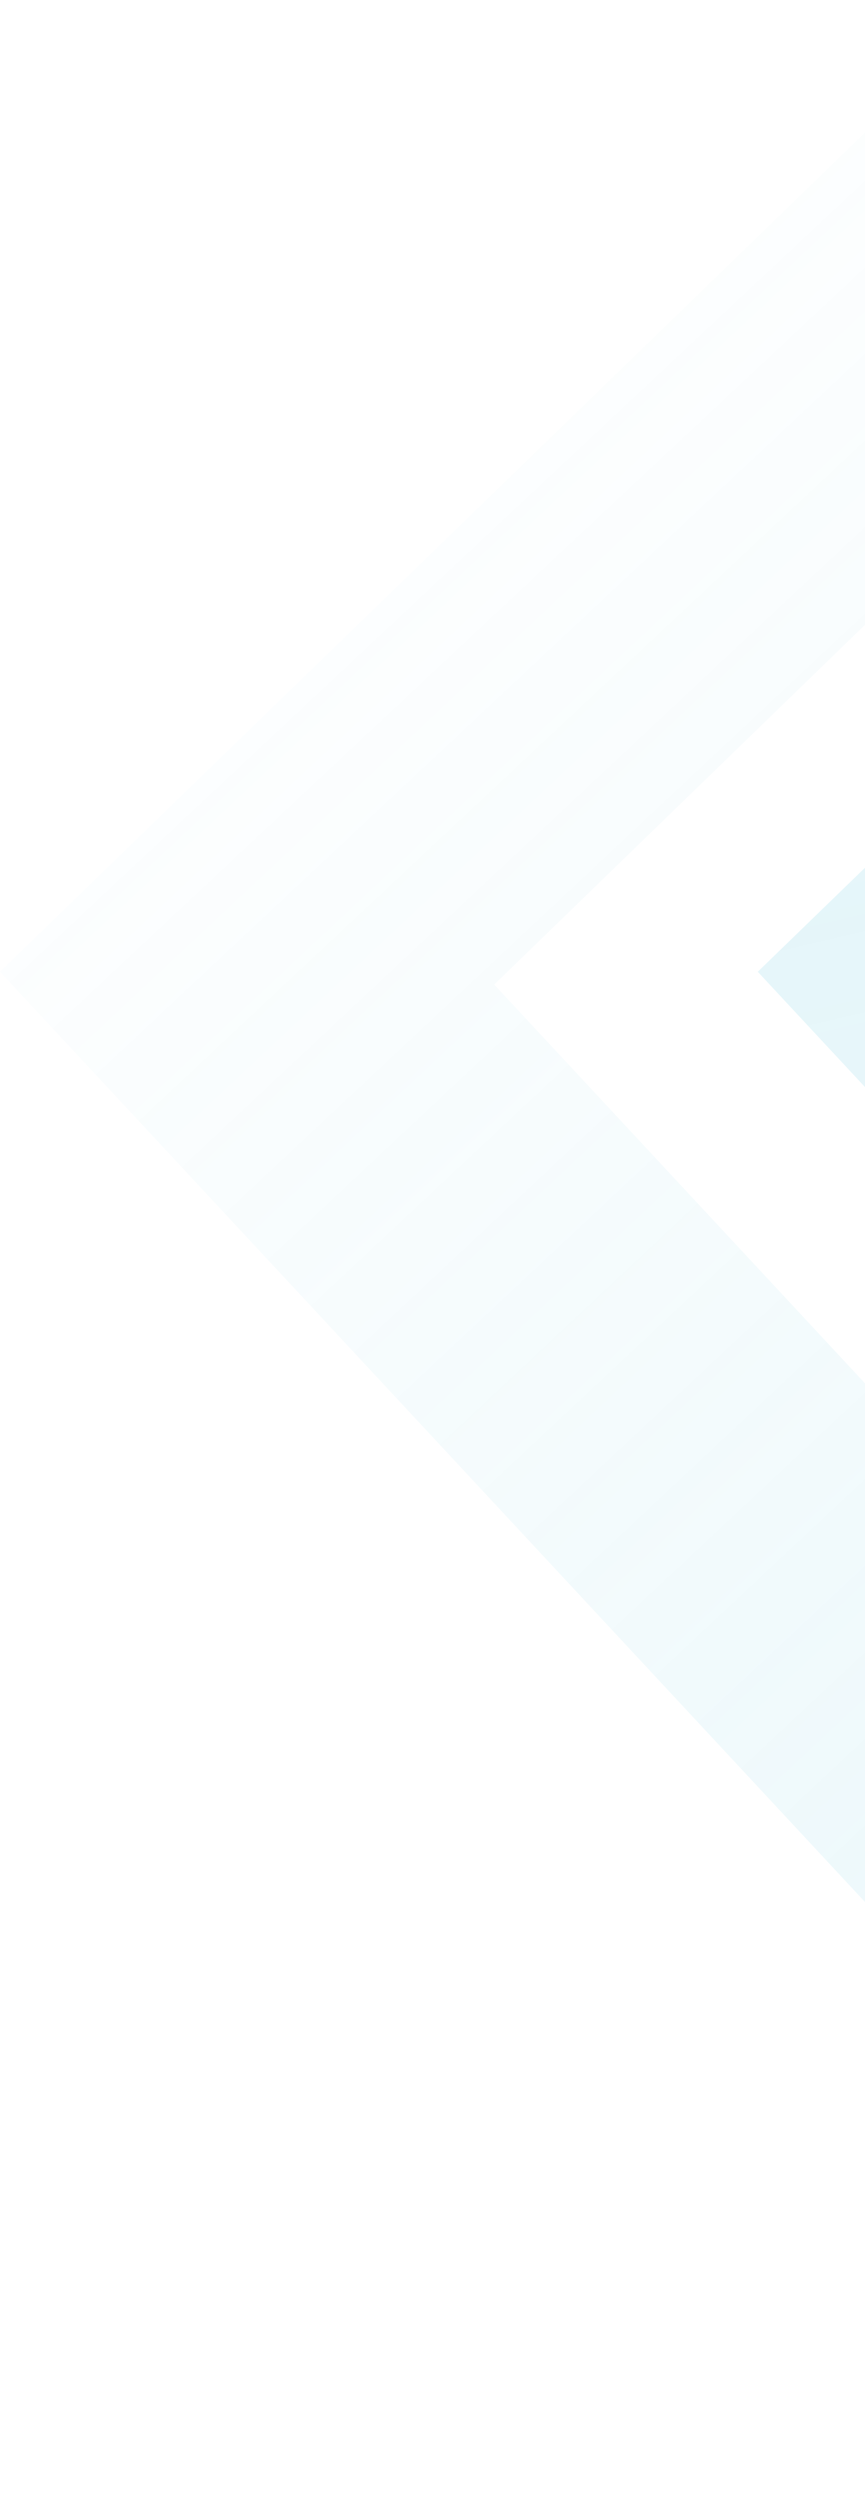 <svg xmlns="http://www.w3.org/2000/svg" width="245" height="708" viewBox="0 0 245 708" fill="none"><path opacity="0.3" d="M617.166 708L690.059 639.505L354.608 278.816L705.795 -61.836L636.477 -134L214.628 275.185L617.166 708Z" fill="url(#paint0_linear_3122_1004)" fill-opacity="0.6"></path><path opacity="0.2" d="M402.539 708L475.432 639.505L139.981 278.816L491.168 -61.836L421.85 -134L0.001 275.185L402.539 708Z" fill="url(#paint1_linear_3122_1004)" fill-opacity="0.6"></path><defs><linearGradient id="paint0_linear_3122_1004" x1="271.875" y1="41.445" x2="506.567" y2="1040.61" gradientUnits="userSpaceOnUse"><stop stop-color="#4FBFDA"></stop><stop offset="1" stop-color="#4FBFDA" stop-opacity="0"></stop></linearGradient><linearGradient id="paint1_linear_3122_1004" x1="414.532" y1="532.112" x2="-45.218" y2="41.392" gradientUnits="userSpaceOnUse"><stop stop-color="#4FBFDA"></stop><stop offset="0.814" stop-color="#4FBFDA" stop-opacity="0"></stop></linearGradient></defs></svg>
